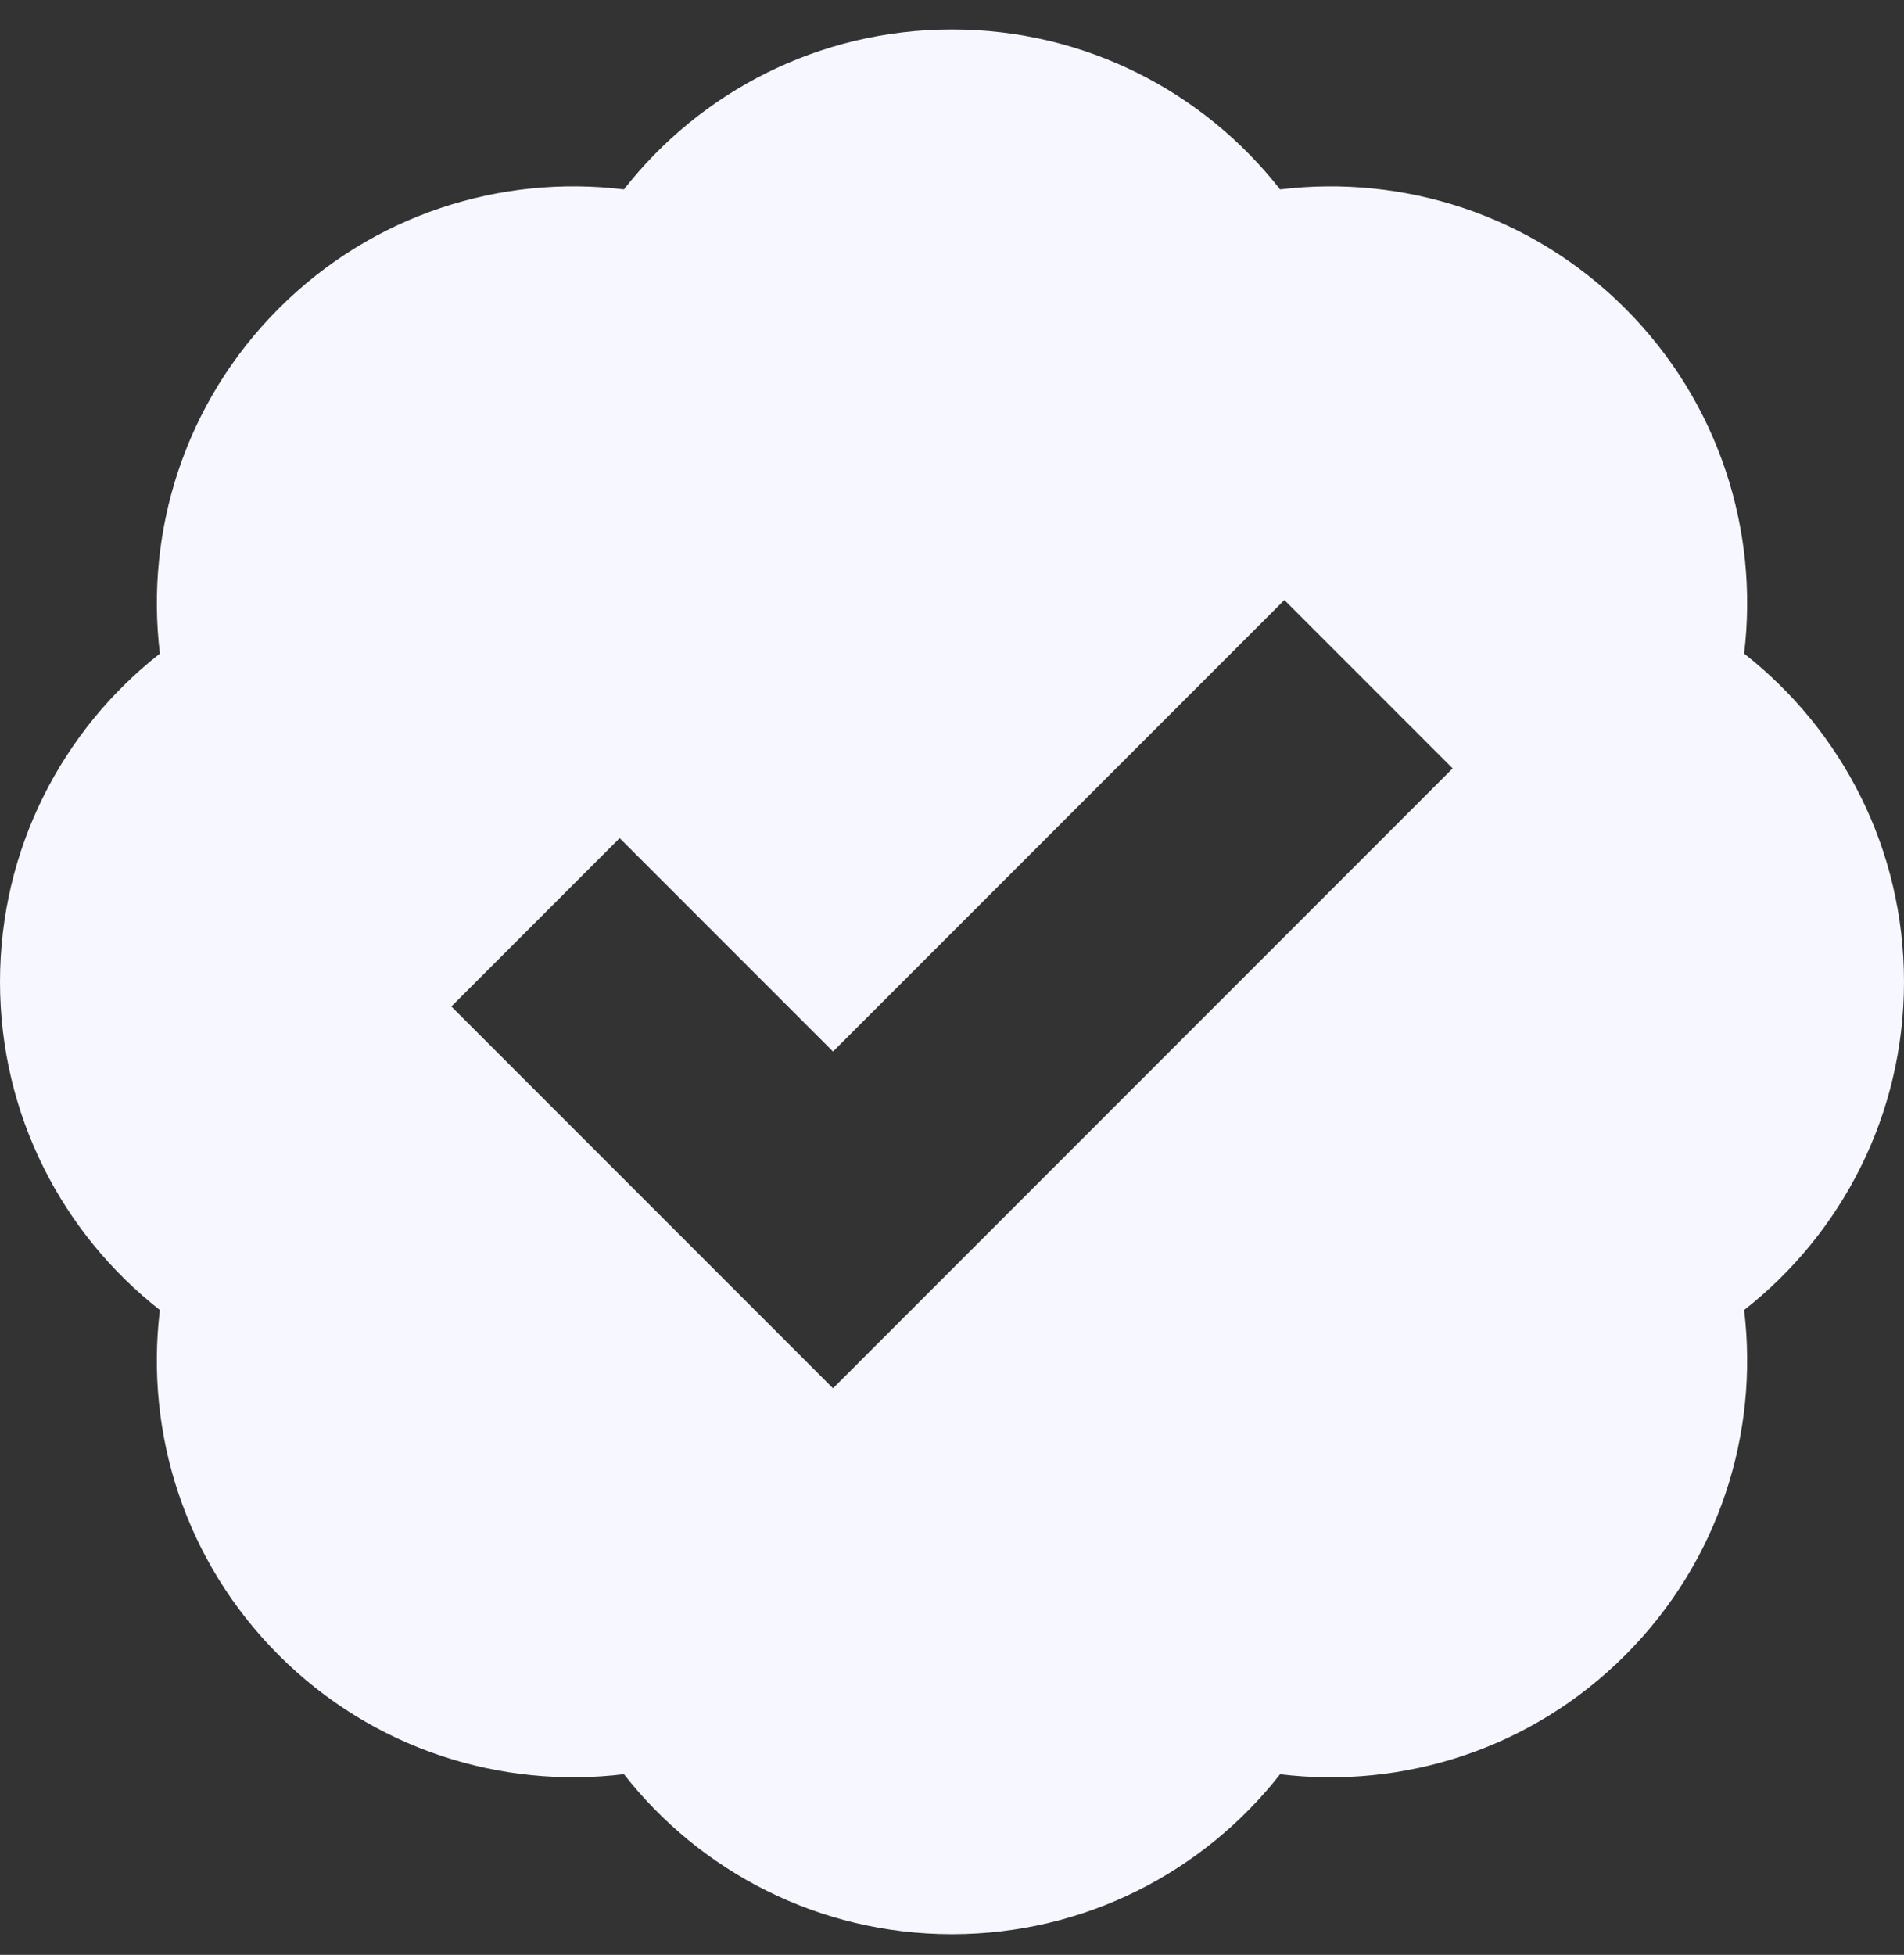 <svg width="38" height="39" viewBox="0 0 38 39" fill="none" xmlns="http://www.w3.org/2000/svg">
<rect x="0" y="0" width="38" height="39" fill="#333333" stroke="none"/>
<path fill-rule="evenodd" clip-rule="evenodd" d="M34.809 13.04C36.752 14.561 38 16.929 38 19.588C38 22.247 36.752 24.615 34.809 26.136C35.106 28.586 34.315 31.143 32.435 33.023C30.555 34.903 27.998 35.694 25.548 35.397C24.026 37.339 21.659 38.588 19 38.588C16.341 38.588 13.973 37.339 12.452 35.396C10.002 35.694 7.445 34.903 5.565 33.023C3.685 31.143 2.893 28.586 3.191 26.136C1.249 24.614 0 22.247 0 19.588C0 16.929 1.249 14.561 3.191 13.04C2.894 10.59 3.685 8.033 5.565 6.153C7.445 4.273 10.002 3.481 12.452 3.779C13.973 1.836 16.341 0.588 19 0.588C21.659 0.588 24.027 1.837 25.548 3.779C27.998 3.482 30.555 4.273 32.435 6.153C34.315 8.033 35.106 10.59 34.809 13.04ZM28.992 15.33L25.633 11.971L16.625 20.979L12.367 16.721L9.008 20.08L16.625 27.697L28.992 15.33Z" fill="#F6F7FF"/>
</svg>
